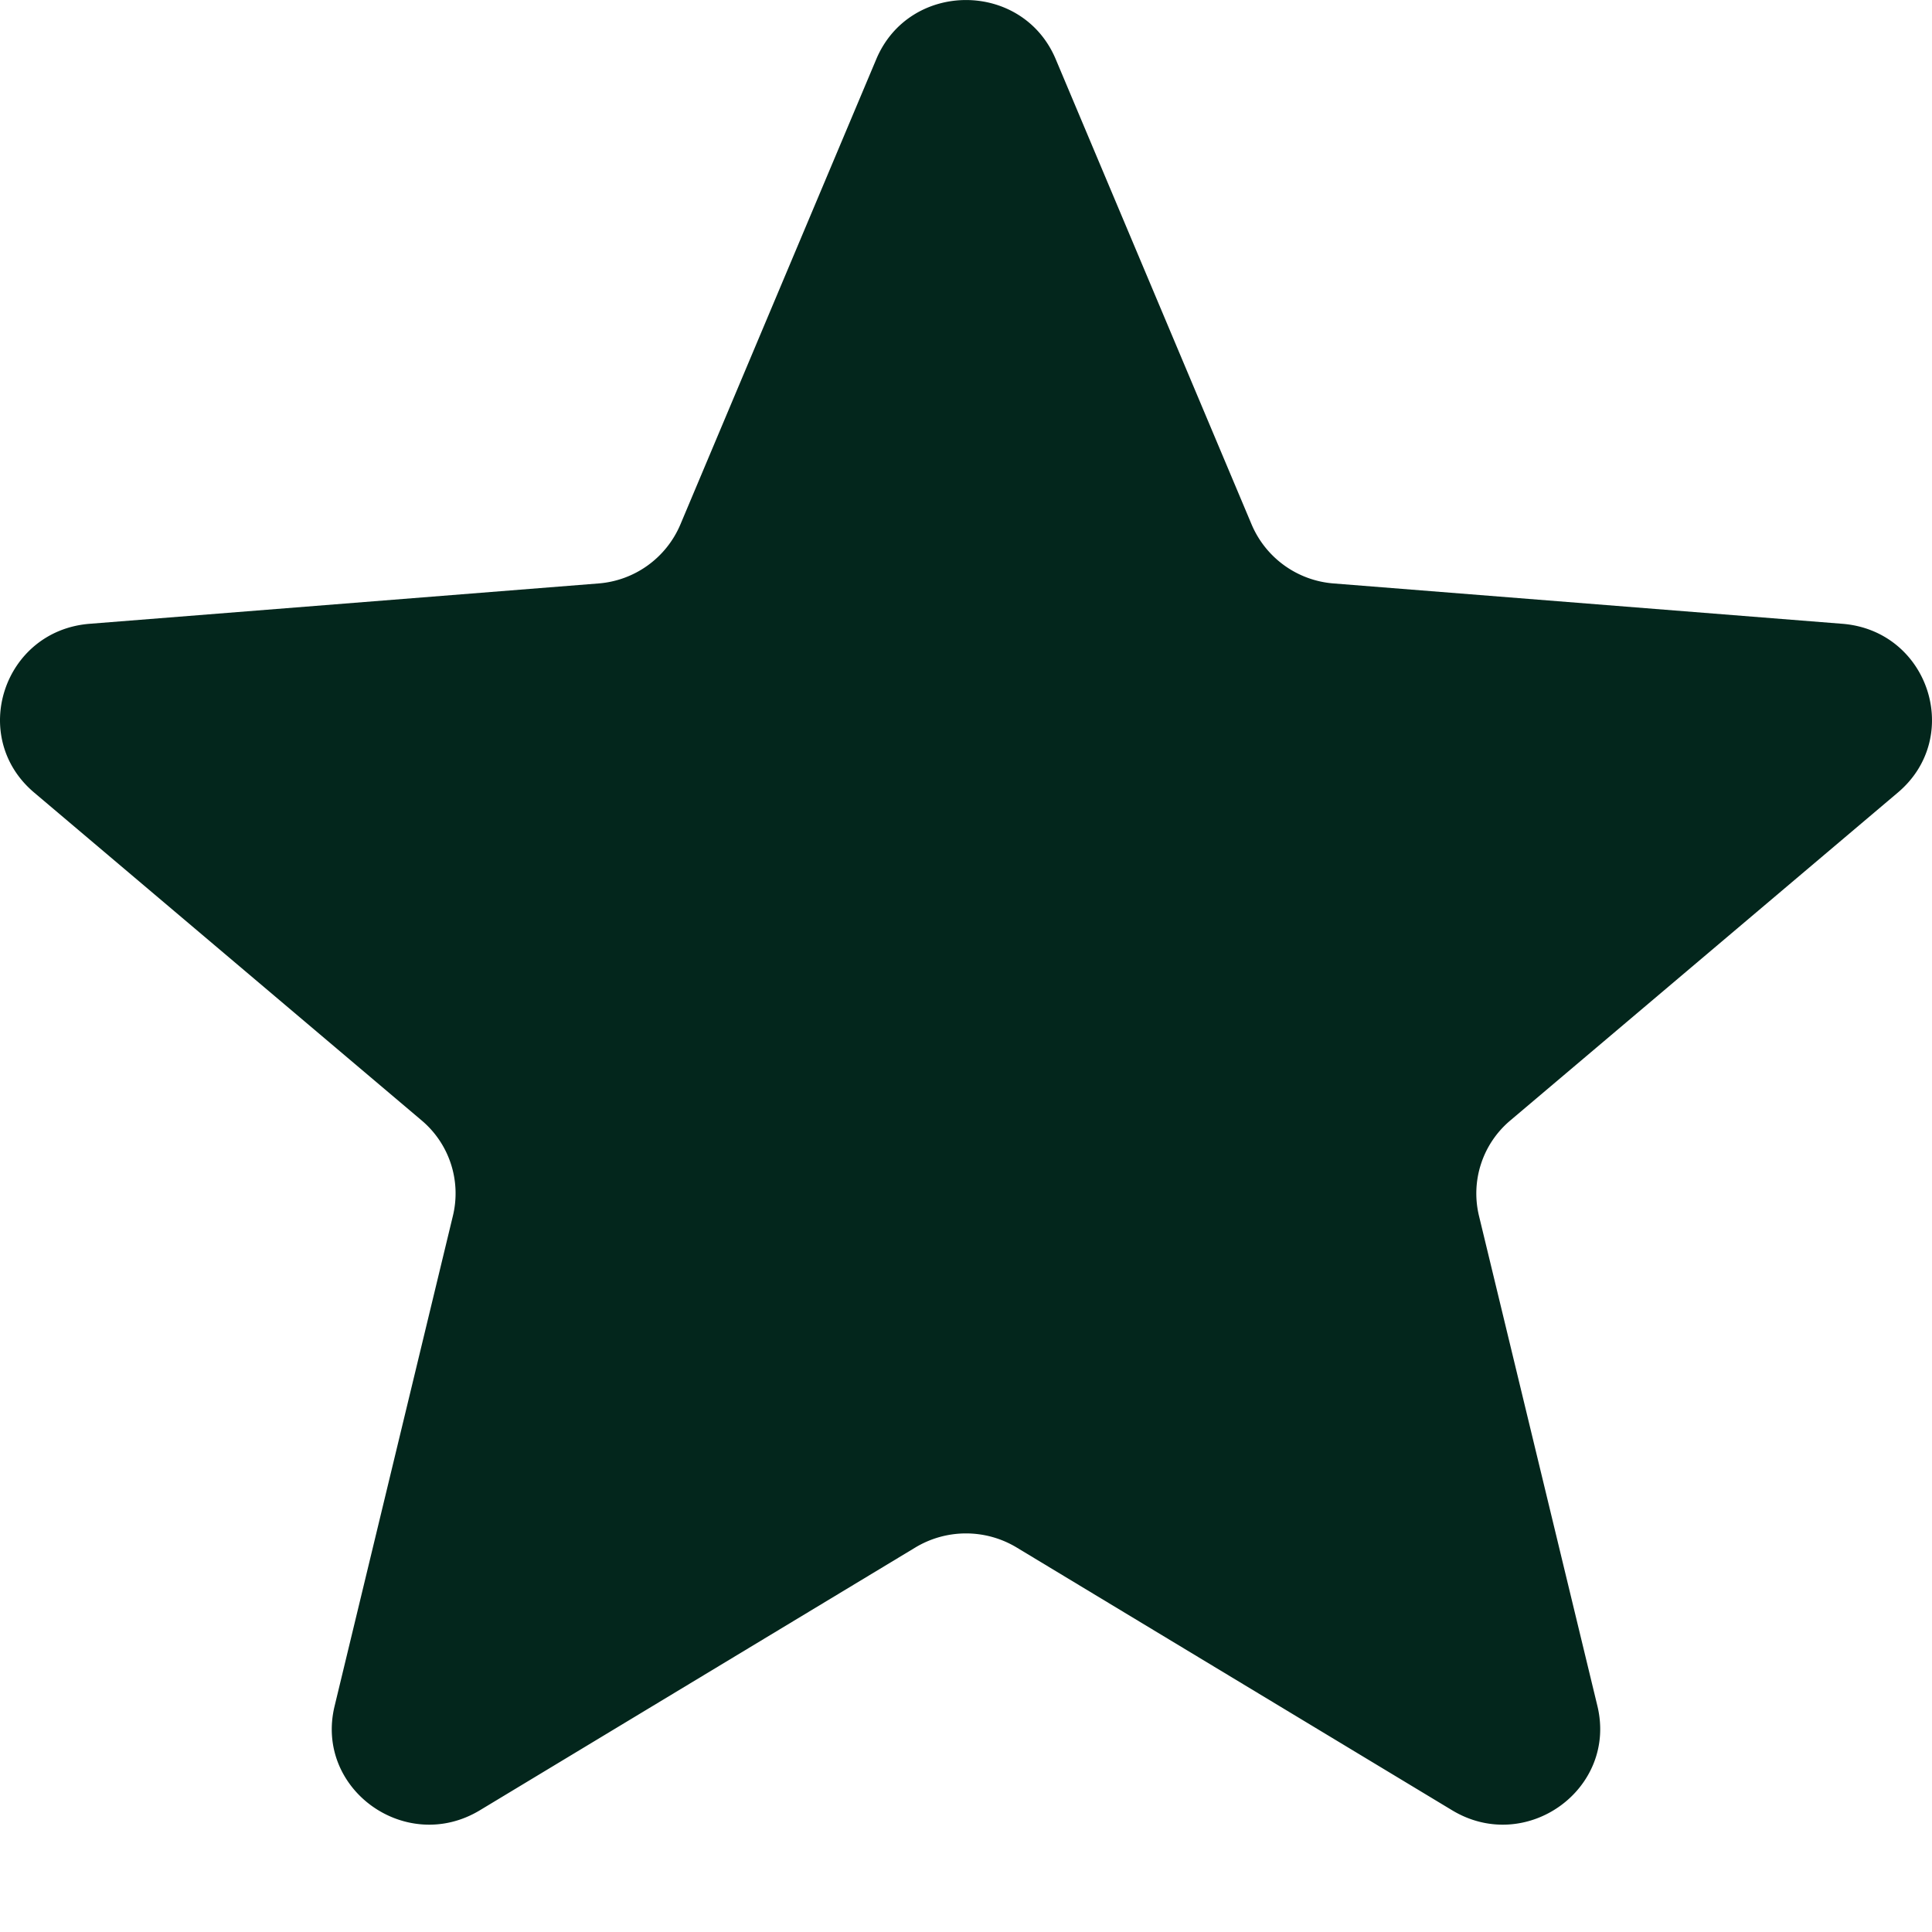 <svg xmlns="http://www.w3.org/2000/svg" width="16" height="16" fill="none"><path fill="#03261C" d="M7.257.49c.275-.653 1.211-.653 1.486 0l1.623 3.855a.805.805 0 0 0 .68.487l4.212.334c.714.057 1.003.937.46 1.397l-3.21 2.716a.79.79 0 0 0-.26.789l.981 4.06c.166.689-.591 1.233-1.203.864L8.42 12.816a.813.813 0 0 0-.84 0l-3.606 2.176c-.612.369-1.37-.175-1.203-.863l.98-4.061a.79.79 0 0 0-.259-.789L.282 6.563c-.543-.46-.254-1.34.46-1.397l4.213-.334a.804.804 0 0 0 .679-.487L7.257.49Z"/></svg>